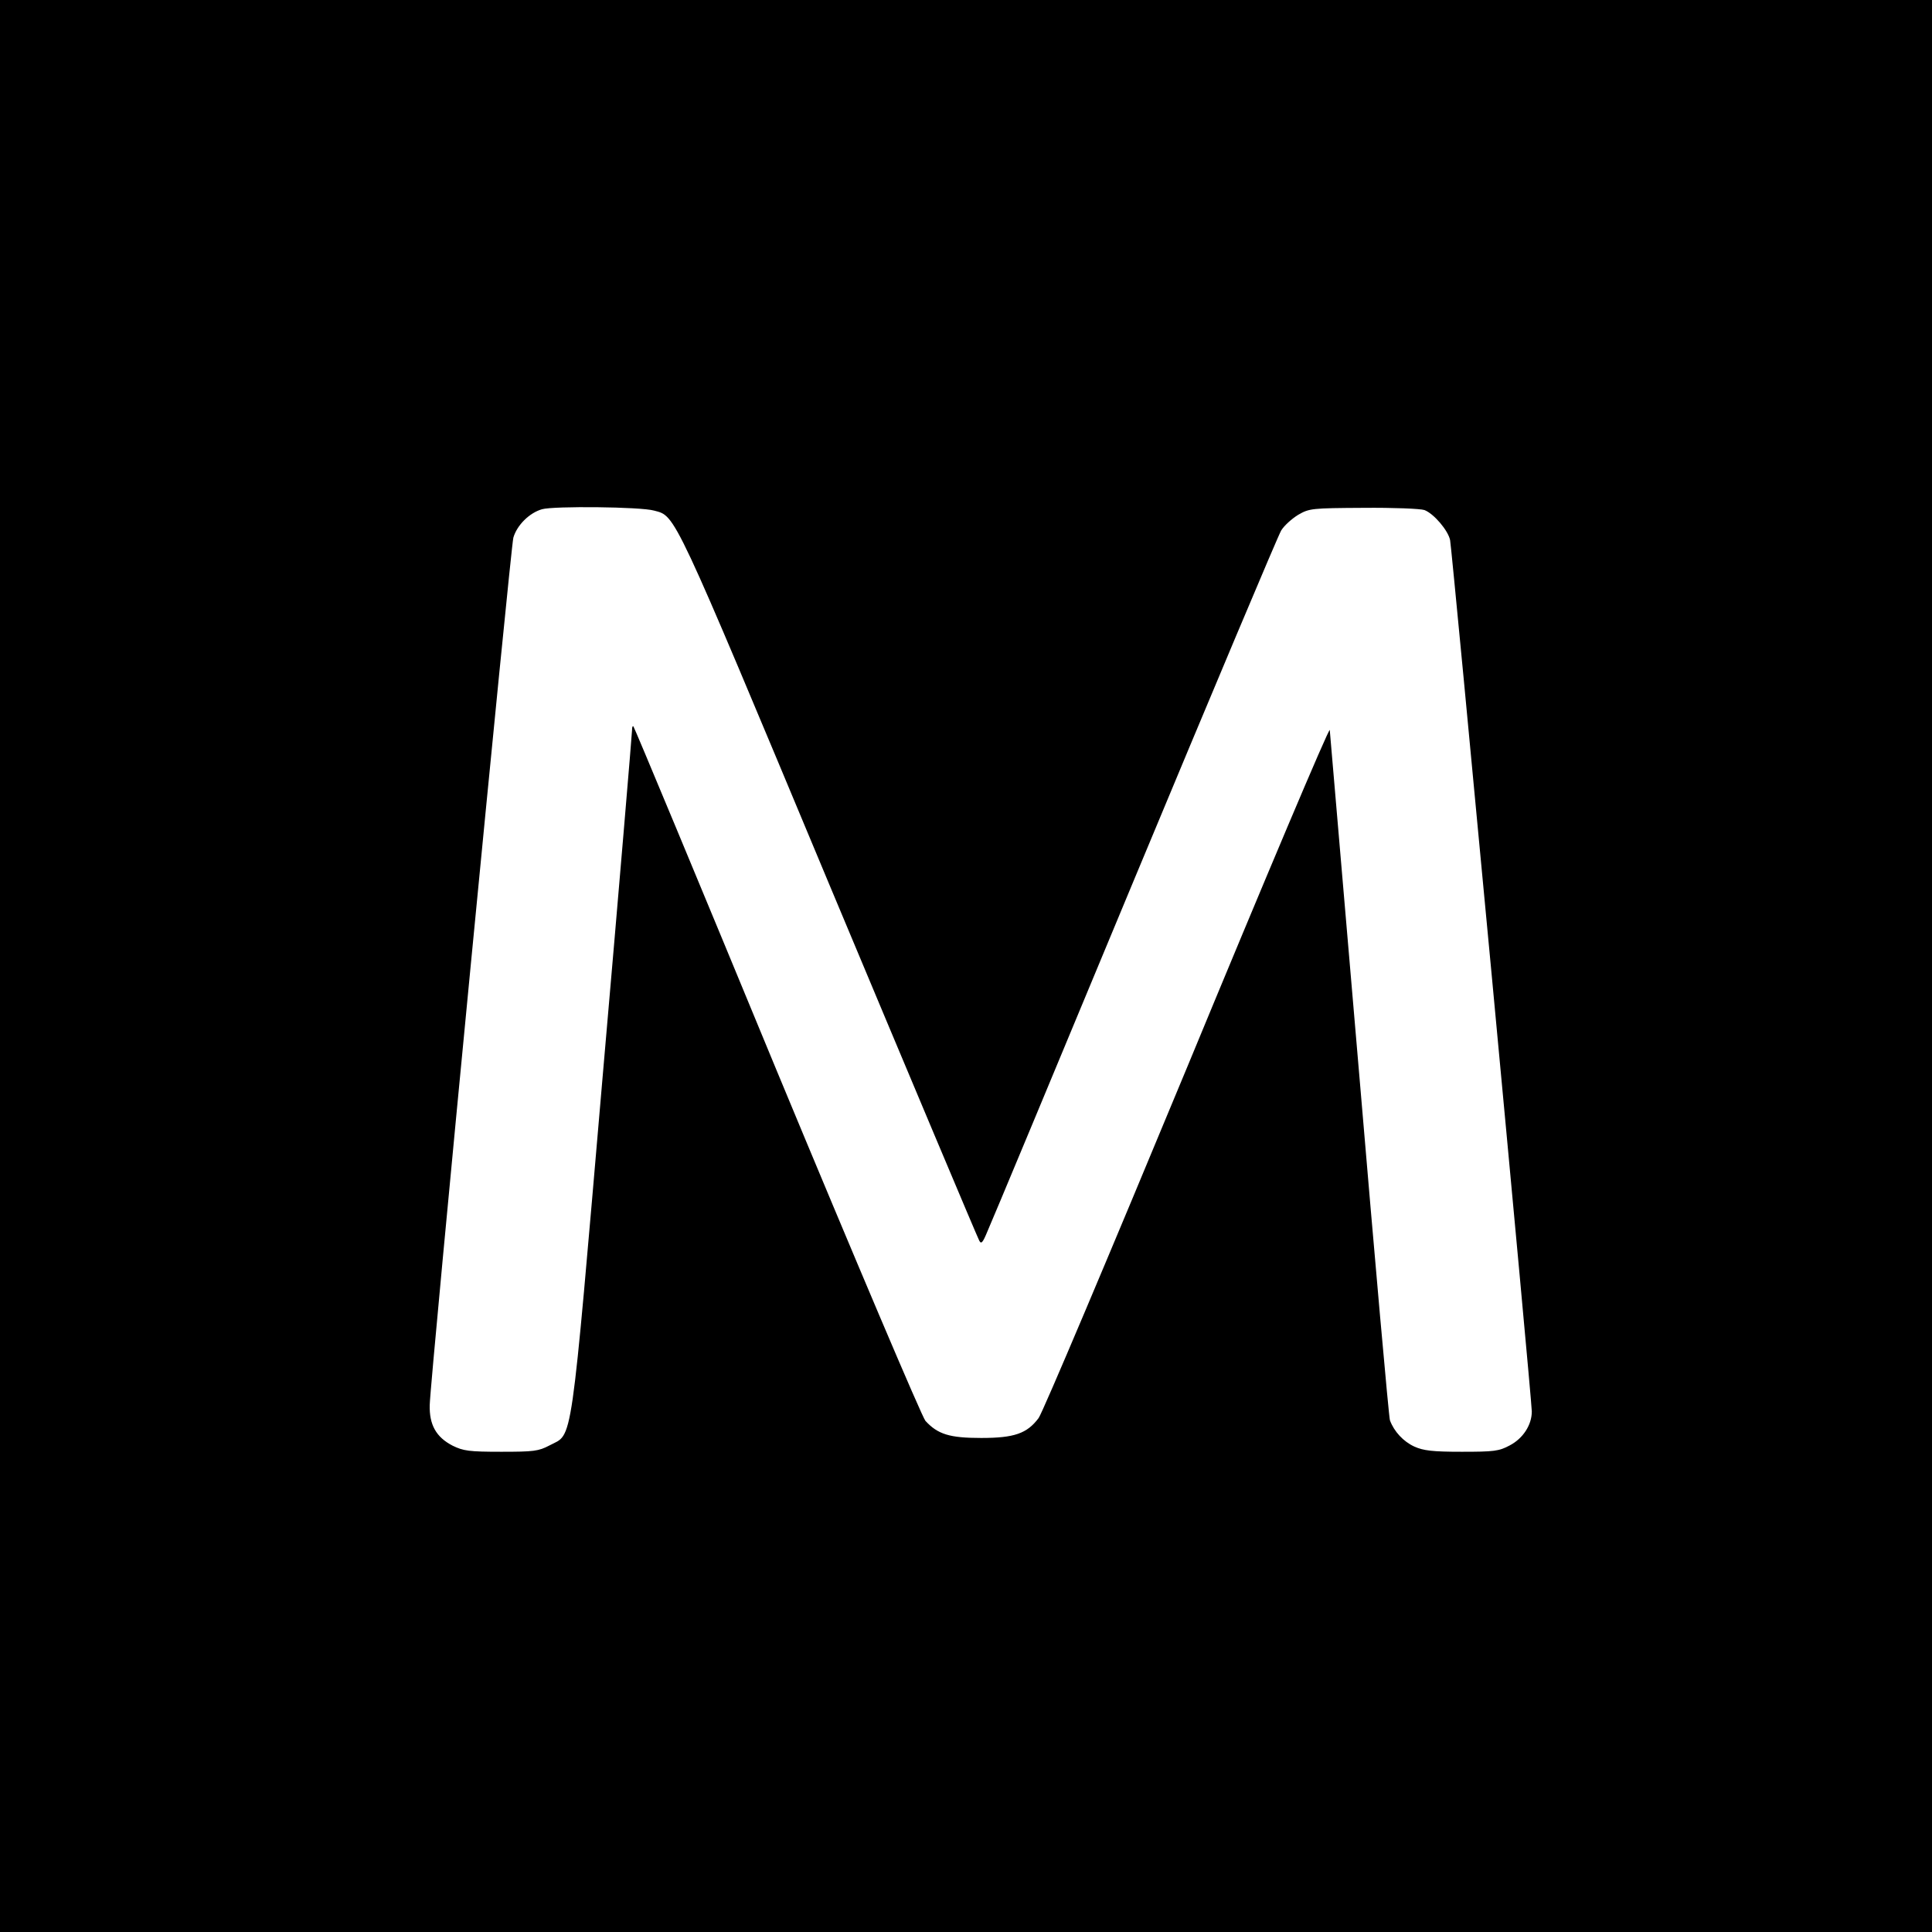 <?xml version="1.0" standalone="no"?>
<!DOCTYPE svg PUBLIC "-//W3C//DTD SVG 20010904//EN"
 "http://www.w3.org/TR/2001/REC-SVG-20010904/DTD/svg10.dtd">
<svg version="1.0" xmlns="http://www.w3.org/2000/svg"
 width="700pt" height="700pt" viewBox="0 0 700 700"
 preserveAspectRatio="xMidYMid meet">
<g transform="translate(0,700) scale(0.1,-0.1)"
fill="#000000" stroke="none">
<path d="M0 3500 l0 -3500 3500 0 3500 0 0 3500 0 3500 -3500 0 -3500 0 0
-3500z m2370 1650 c79 -21 65 9 634 -1353 294 -702 539 -1284 544 -1292 7 -14
13 -7 29 32 12 26 252 602 533 1278 282 677 521 1245 532 1263 11 18 39 43 62
57 40 23 49 24 236 25 109 1 206 -3 221 -8 34 -13 86 -74 93 -109 7 -35 296
-3113 296 -3157 0 -49 -32 -98 -80 -123 -39 -21 -57 -23 -174 -23 -106 0 -139
4 -172 19 -39 18 -73 54 -88 95 -4 11 -54 574 -111 1250 -58 677 -106 1240
-107 1251 -2 11 -234 -538 -516 -1220 -283 -682 -525 -1255 -539 -1273 -42
-56 -88 -72 -208 -72 -114 0 -157 13 -202 62 -12 13 -254 583 -538 1267 -283
685 -517 1247 -520 1249 -3 3 -5 -3 -5 -14 0 -10 -47 -572 -106 -1249 -119
-1382 -107 -1296 -193 -1342 -40 -21 -57 -23 -175 -23 -117 0 -137 3 -176 22
-60 31 -85 76 -83 148 3 103 293 3105 303 3142 13 45 58 90 104 103 42 12 358
9 406 -5z"/>
</g>
</svg>
